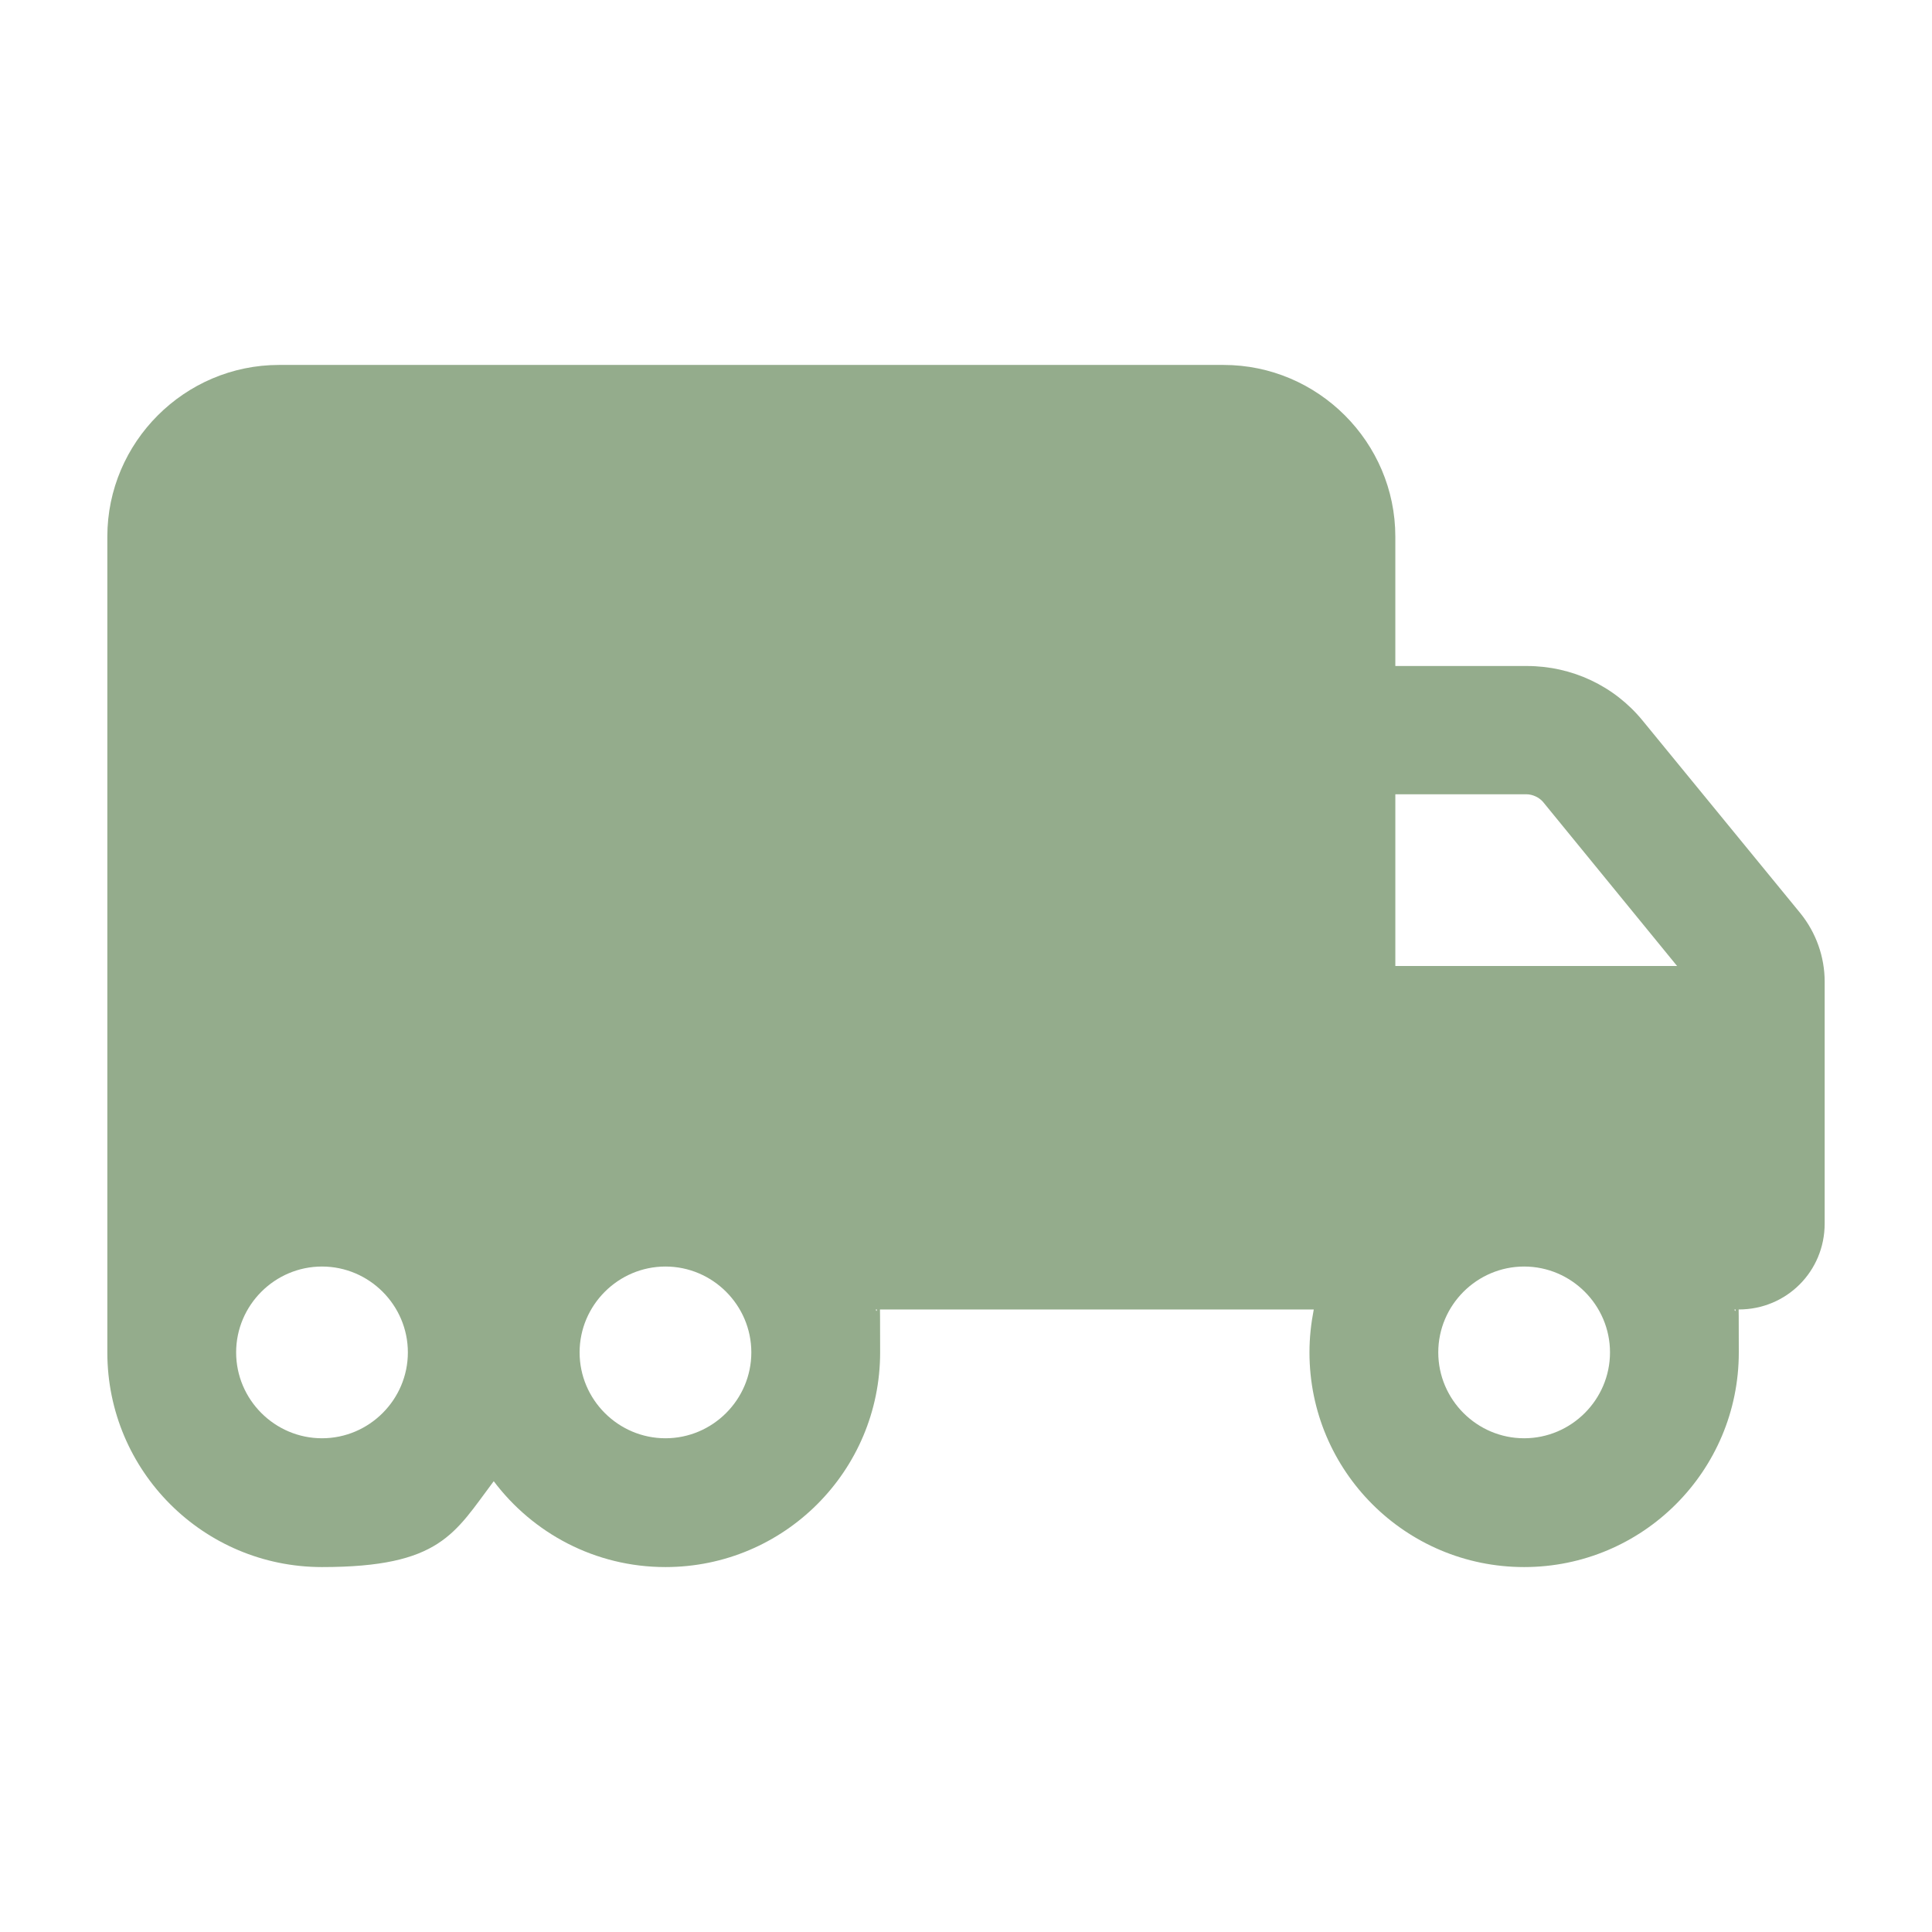 <?xml version="1.0" encoding="UTF-8"?>
<svg xmlns="http://www.w3.org/2000/svg" version="1.1" viewBox="0 0 360 360">
  <defs>
    <style>
      .cls-1 {
        fill: #94ac8c;
      }
    </style>
  </defs>
  <!-- Generator: Adobe Illustrator 28.6.0, SVG Export Plug-In . SVG Version: 1.2.0 Build 709)  -->
  <g>
    <g id="Layer_1">
      <path class="cls-1" d="M52,68c-17.6,0-32,14.4-32,32v152c0,22.1,17.9,40,40,40s24.7-6.3,32-16c7.3,9.7,18.9,16,32,16,22.1,0,40-17.9,40-40s-.3-5.4-.8-8h81.6c-.5,2.6-.8,5.2-.8,8,0,22.1,17.9,40,40,40s40-17.9,40-40-.3-5.4-.8-8h.8c8.9,0,16-7.1,16-16v-45.1c0-4.6-1.6-9.1-4.5-12.7l-29.4-35.9c-5.3-6.5-13.2-10.2-21.6-10.2h-24.5v-24.1c0-17.6-14.4-32-32-32H52ZM312.5,180h-52.5v-32h24.4c1.2,0,2.4.6,3.1,1.4l25,30.6ZM284,236c8.8,0,16,7.2,16,16s-7.2,16-16,16-16-7.2-16-16,7.2-16,16-16ZM108,252c0-8.8,7.2-16,16-16s16,7.2,16,16-7.2,16-16,16-16-7.2-16-16ZM60,236c8.8,0,16,7.2,16,16s-7.2,16-16,16-16-7.2-16-16,7.2-16,16-16Z"/>
    </g>
  </g>
</svg>